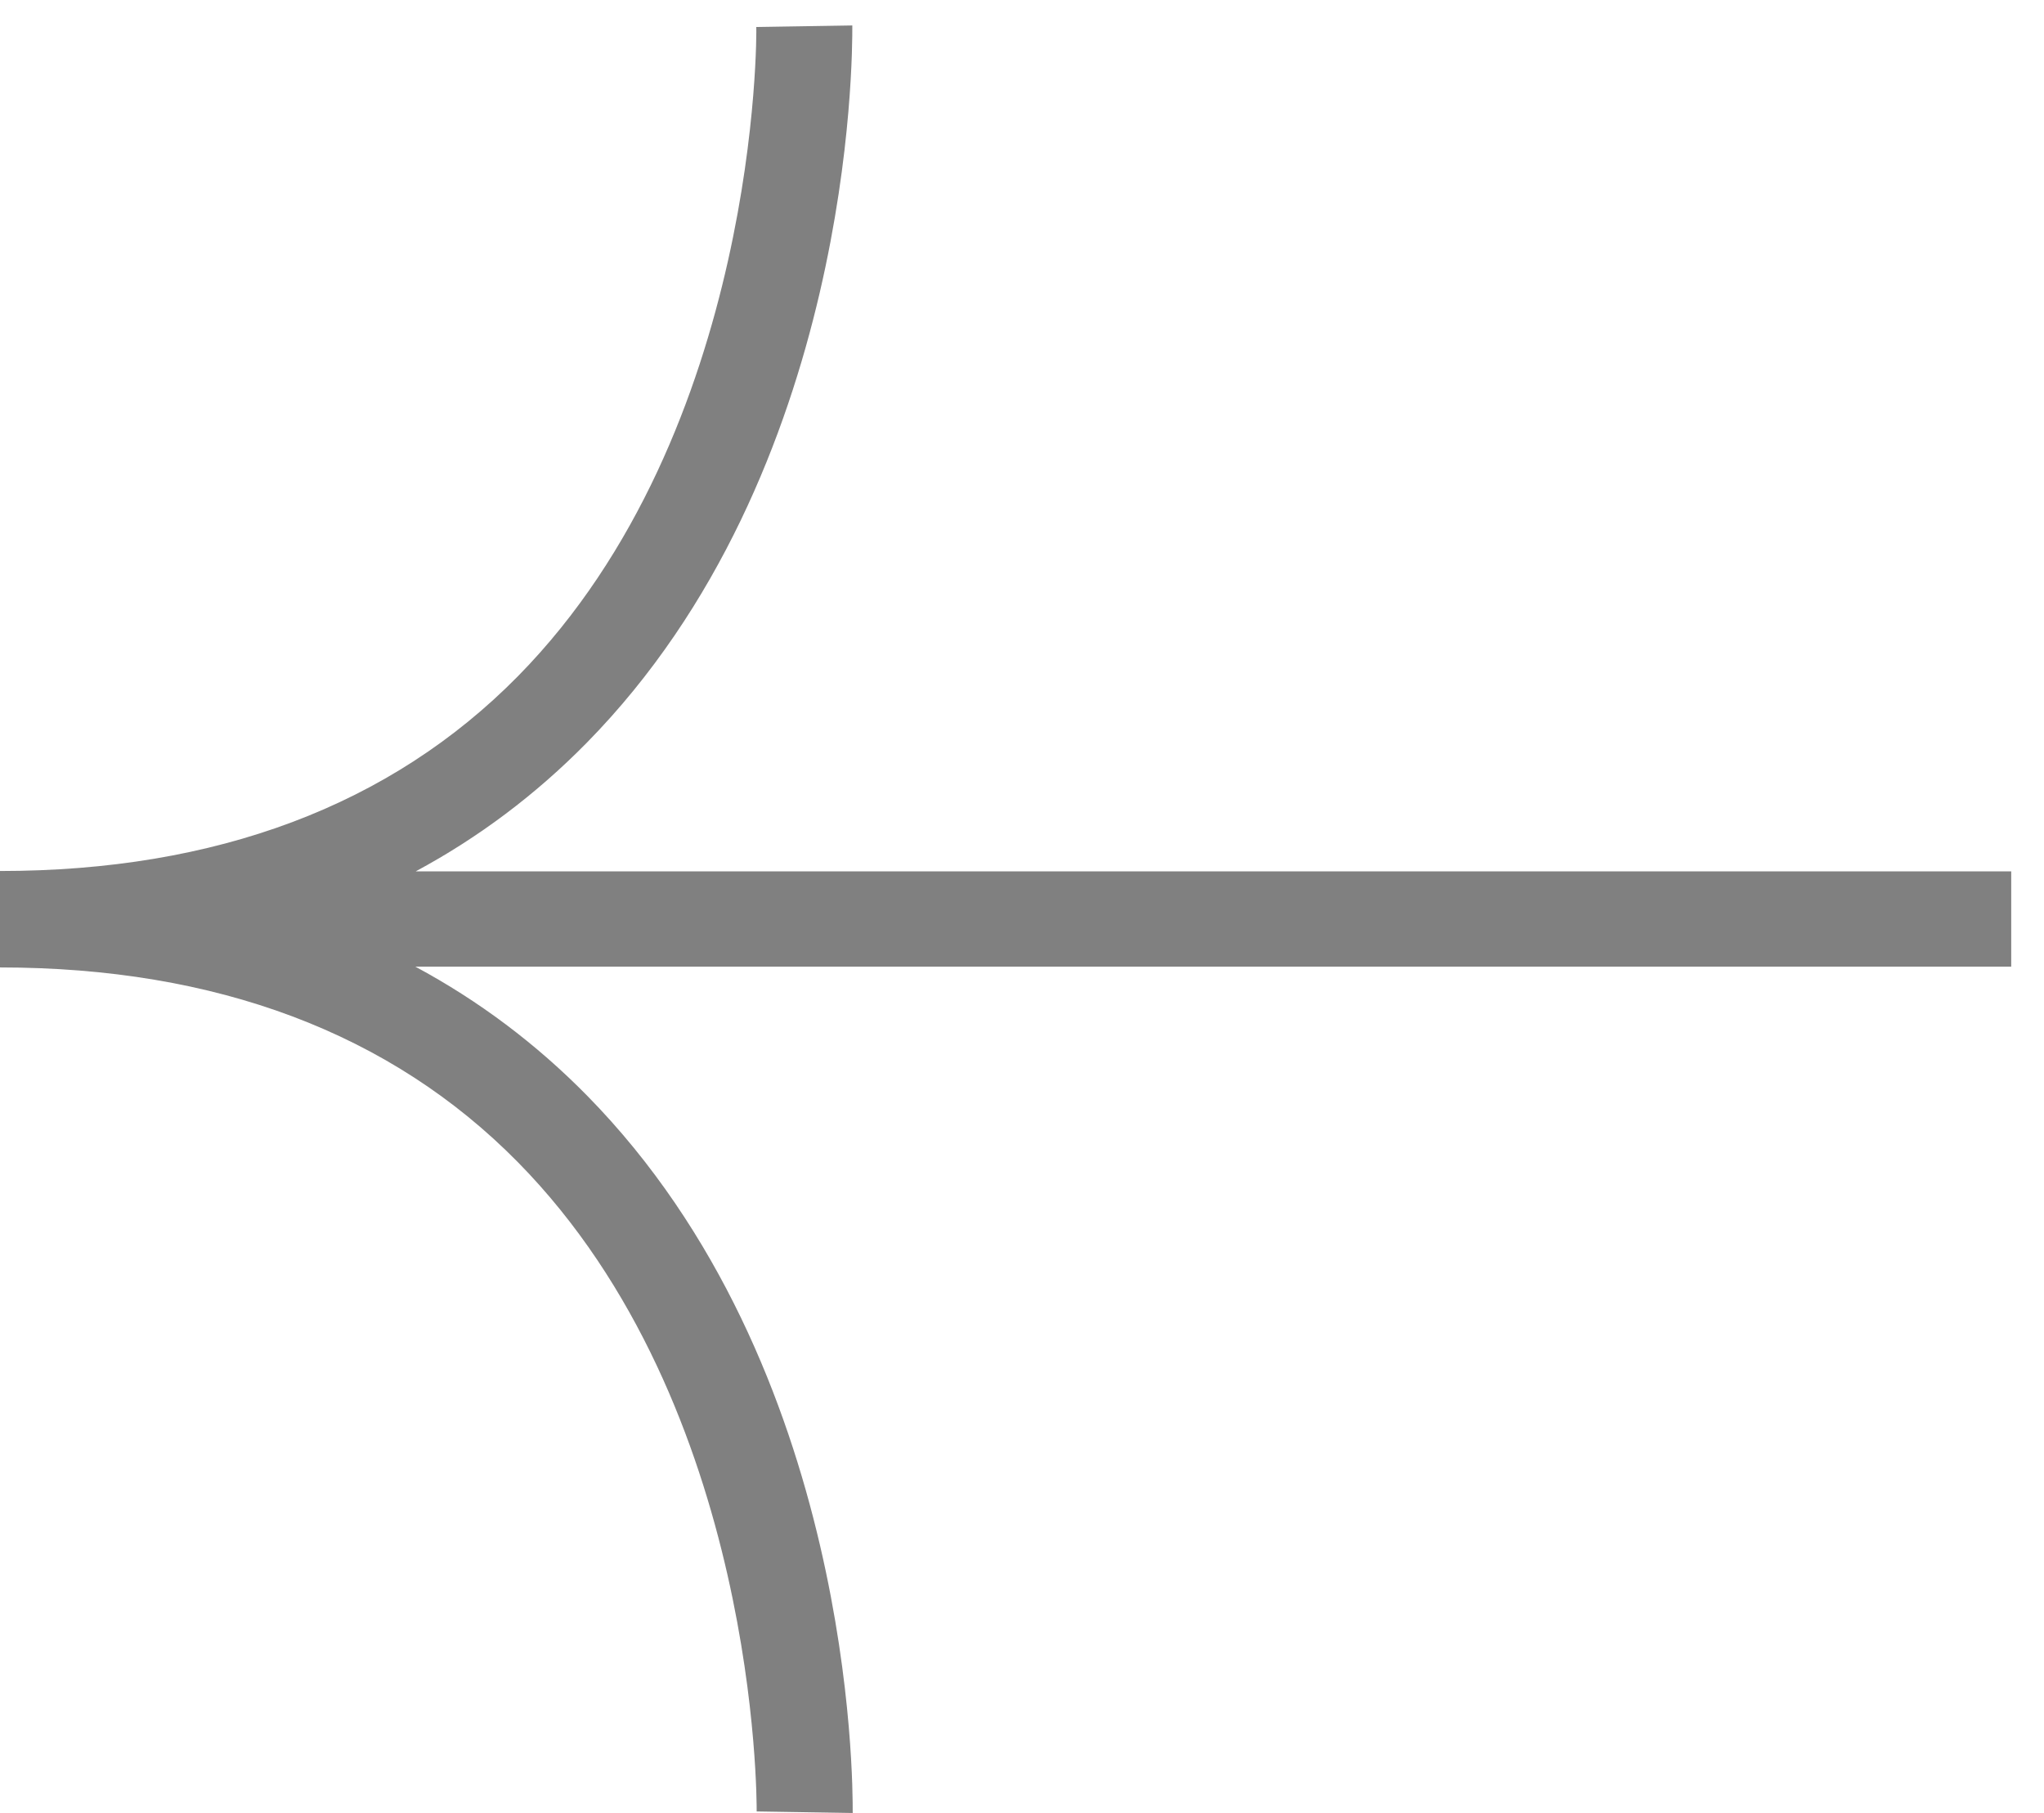 <svg width="53" height="47" viewBox="0 0 53 47" fill="none" xmlns="http://www.w3.org/2000/svg">
<path fill-rule="evenodd" clip-rule="evenodd" d="M0 25.07V25.06V22.59V22.58C5.61 22.58 10.13 20.88 13.43 17.53C19.7 11.16 19.62 0.81 19.61 0.7L22.1 0.66L22.1 0.683C22.102 1.413 22.13 12.222 15.21 19.26C13.891 20.6 12.412 21.711 10.778 22.59H52.15V25.06H10.77C12.411 25.941 13.896 27.055 15.22 28.4C22.14 35.438 22.112 46.247 22.11 46.977C22.11 46.986 22.11 46.994 22.11 47L19.62 46.96L19.62 46.956C19.621 46.699 19.661 36.46 13.43 30.13C10.13 26.78 5.61 25.08 0 25.08V25.07Z" fill="#808080"/>
</svg>
